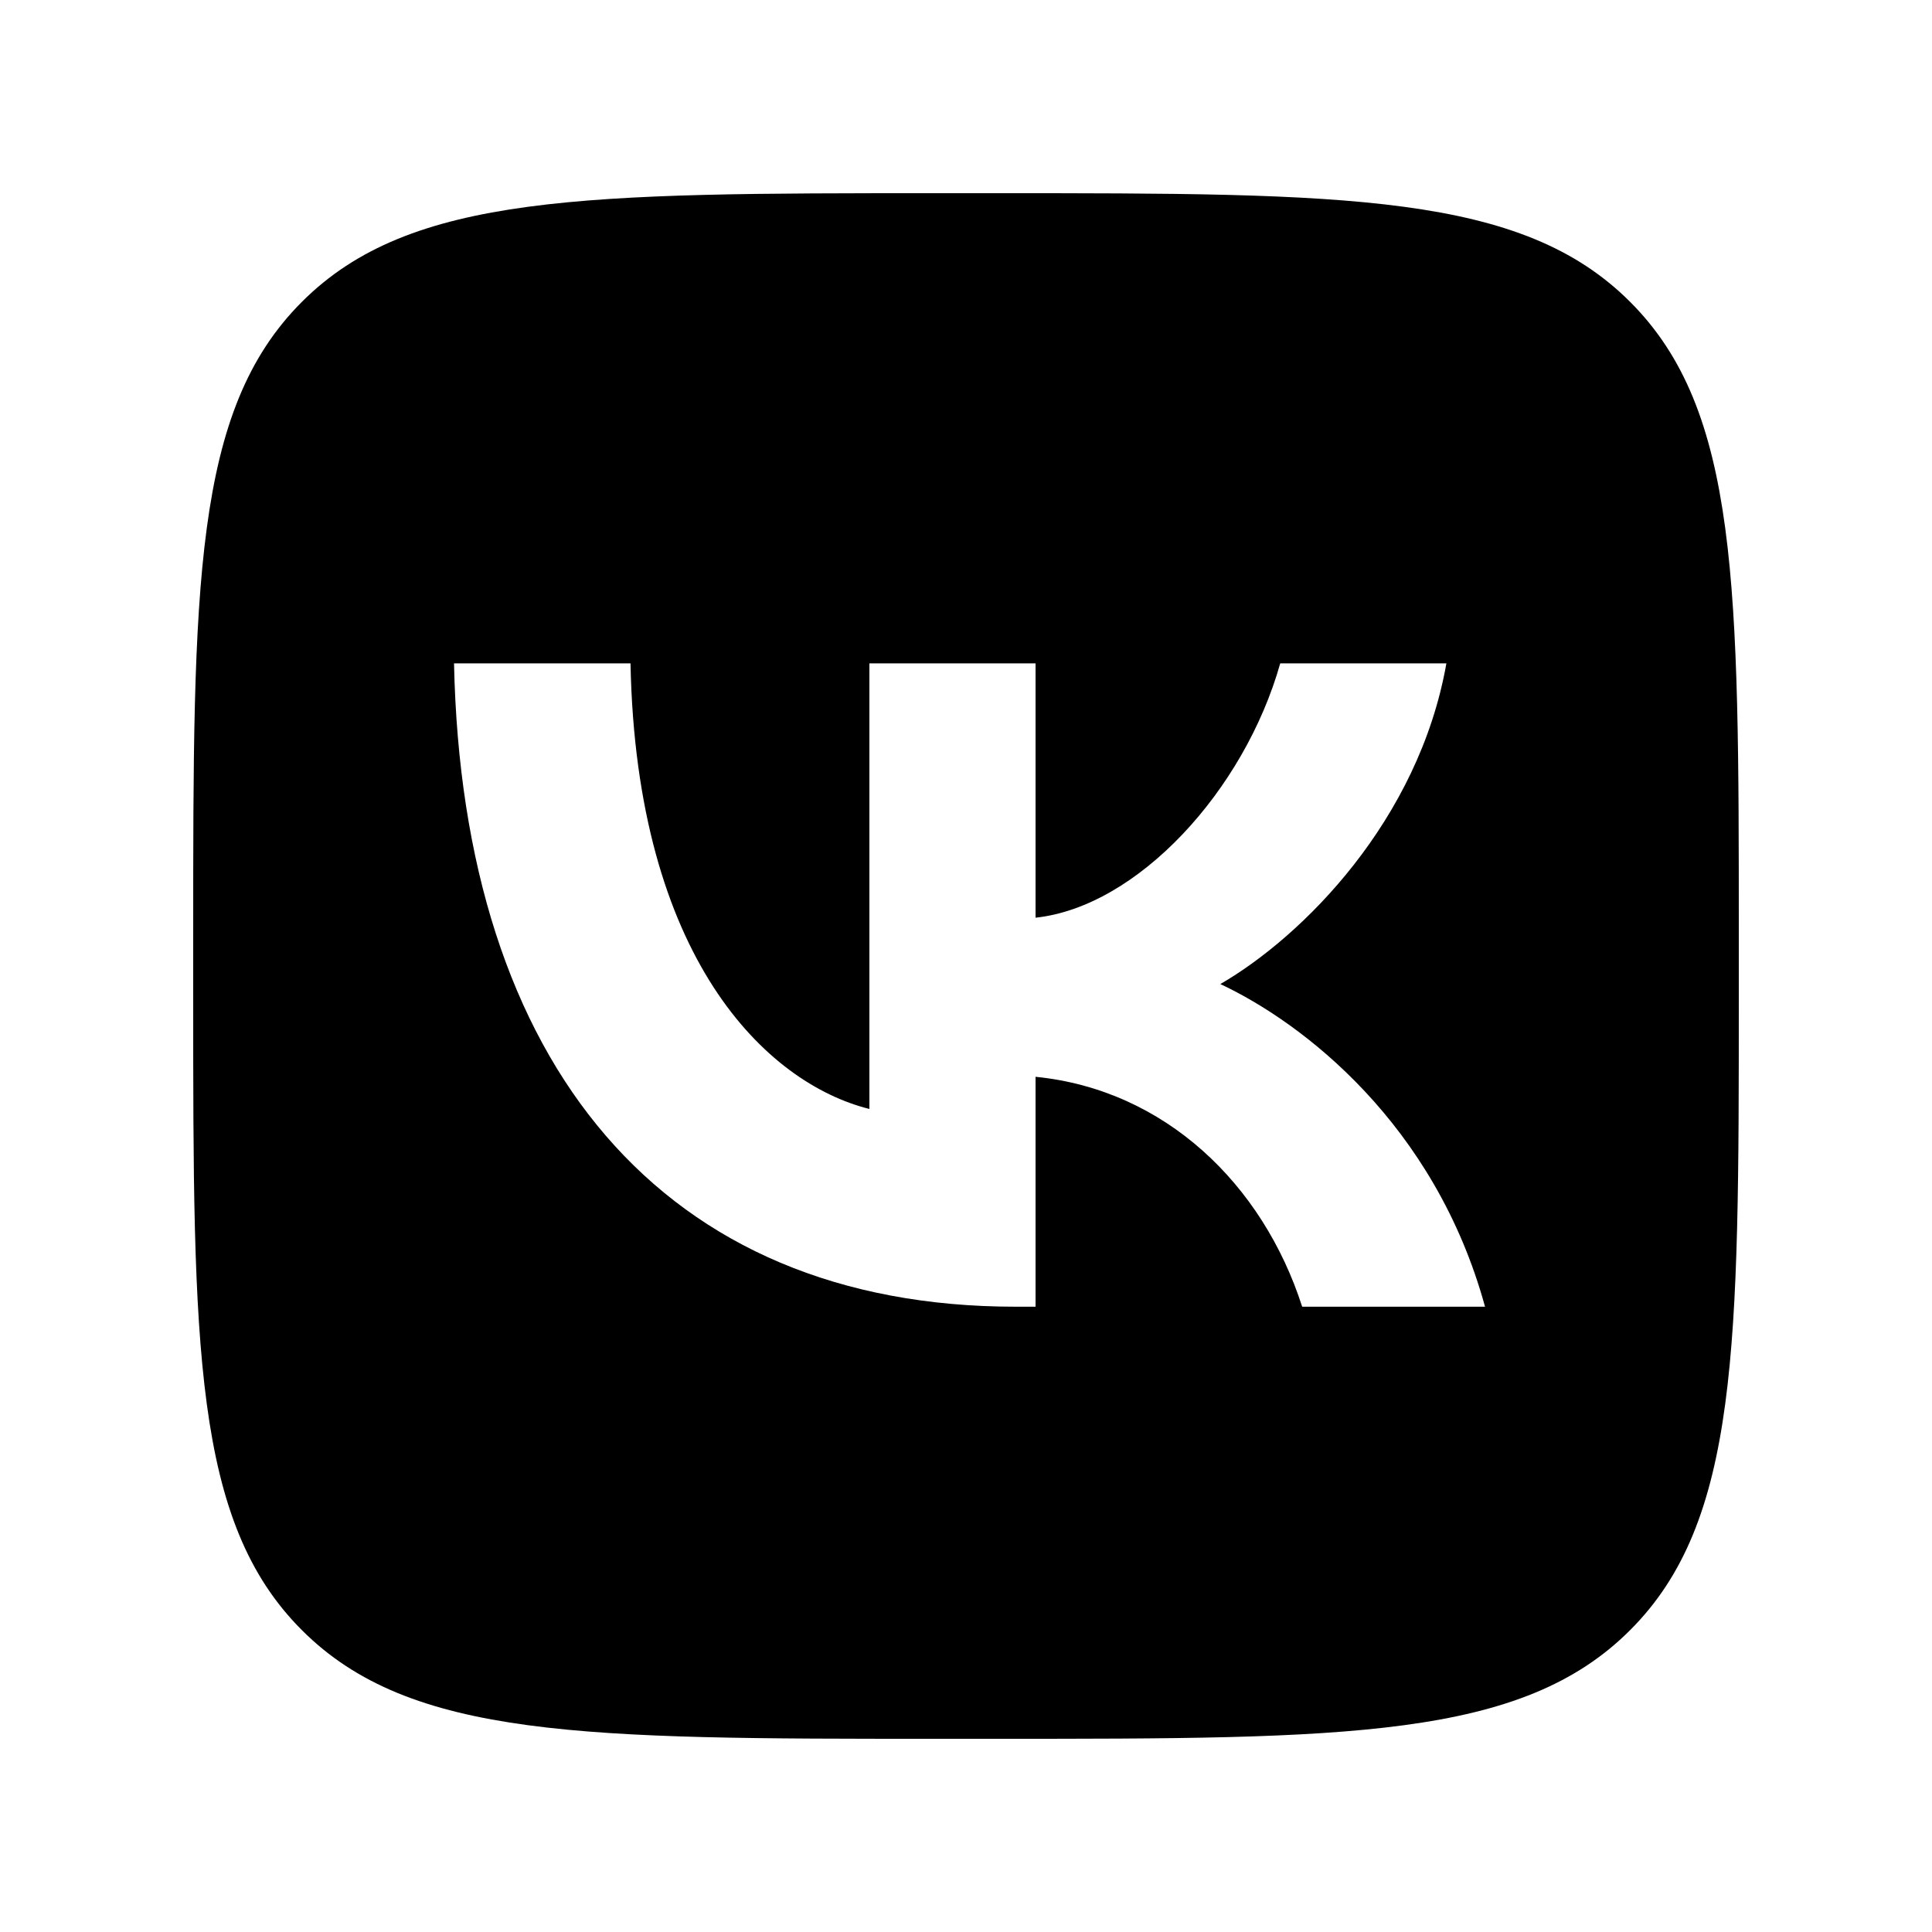 <svg width="20" height="20" viewBox="0 0 20 20" fill="none" xmlns="http://www.w3.org/2000/svg">
	<path fill-rule="evenodd" clip-rule="evenodd"
	      d="M3.125 3.125C2 4.249 2 6.06 2 9.68V10.32C2 13.94 2 15.751 3.125 16.875C4.249 18 6.06 18 9.68 18H10.32C13.94 18 15.751 18 16.875 16.875C18 15.751 18 13.94 18 10.32V9.68C18 6.06 18 4.249 16.875 3.125C15.751 2 13.94 2 10.32 2H9.68C6.06 2 4.249 2 3.125 3.125ZM4.7 6.867C4.787 11.027 6.866 13.527 10.513 13.527H10.72V11.147C12.06 11.28 13.073 12.26 13.48 13.527H15.373C14.853 11.633 13.486 10.587 12.633 10.187C13.486 9.693 14.686 8.493 14.973 6.867H13.253C12.88 8.187 11.774 9.387 10.72 9.5V6.867H9V11.48C7.933 11.213 6.587 9.92 6.527 6.867H4.7Z"
	      fill="black" />
</svg>